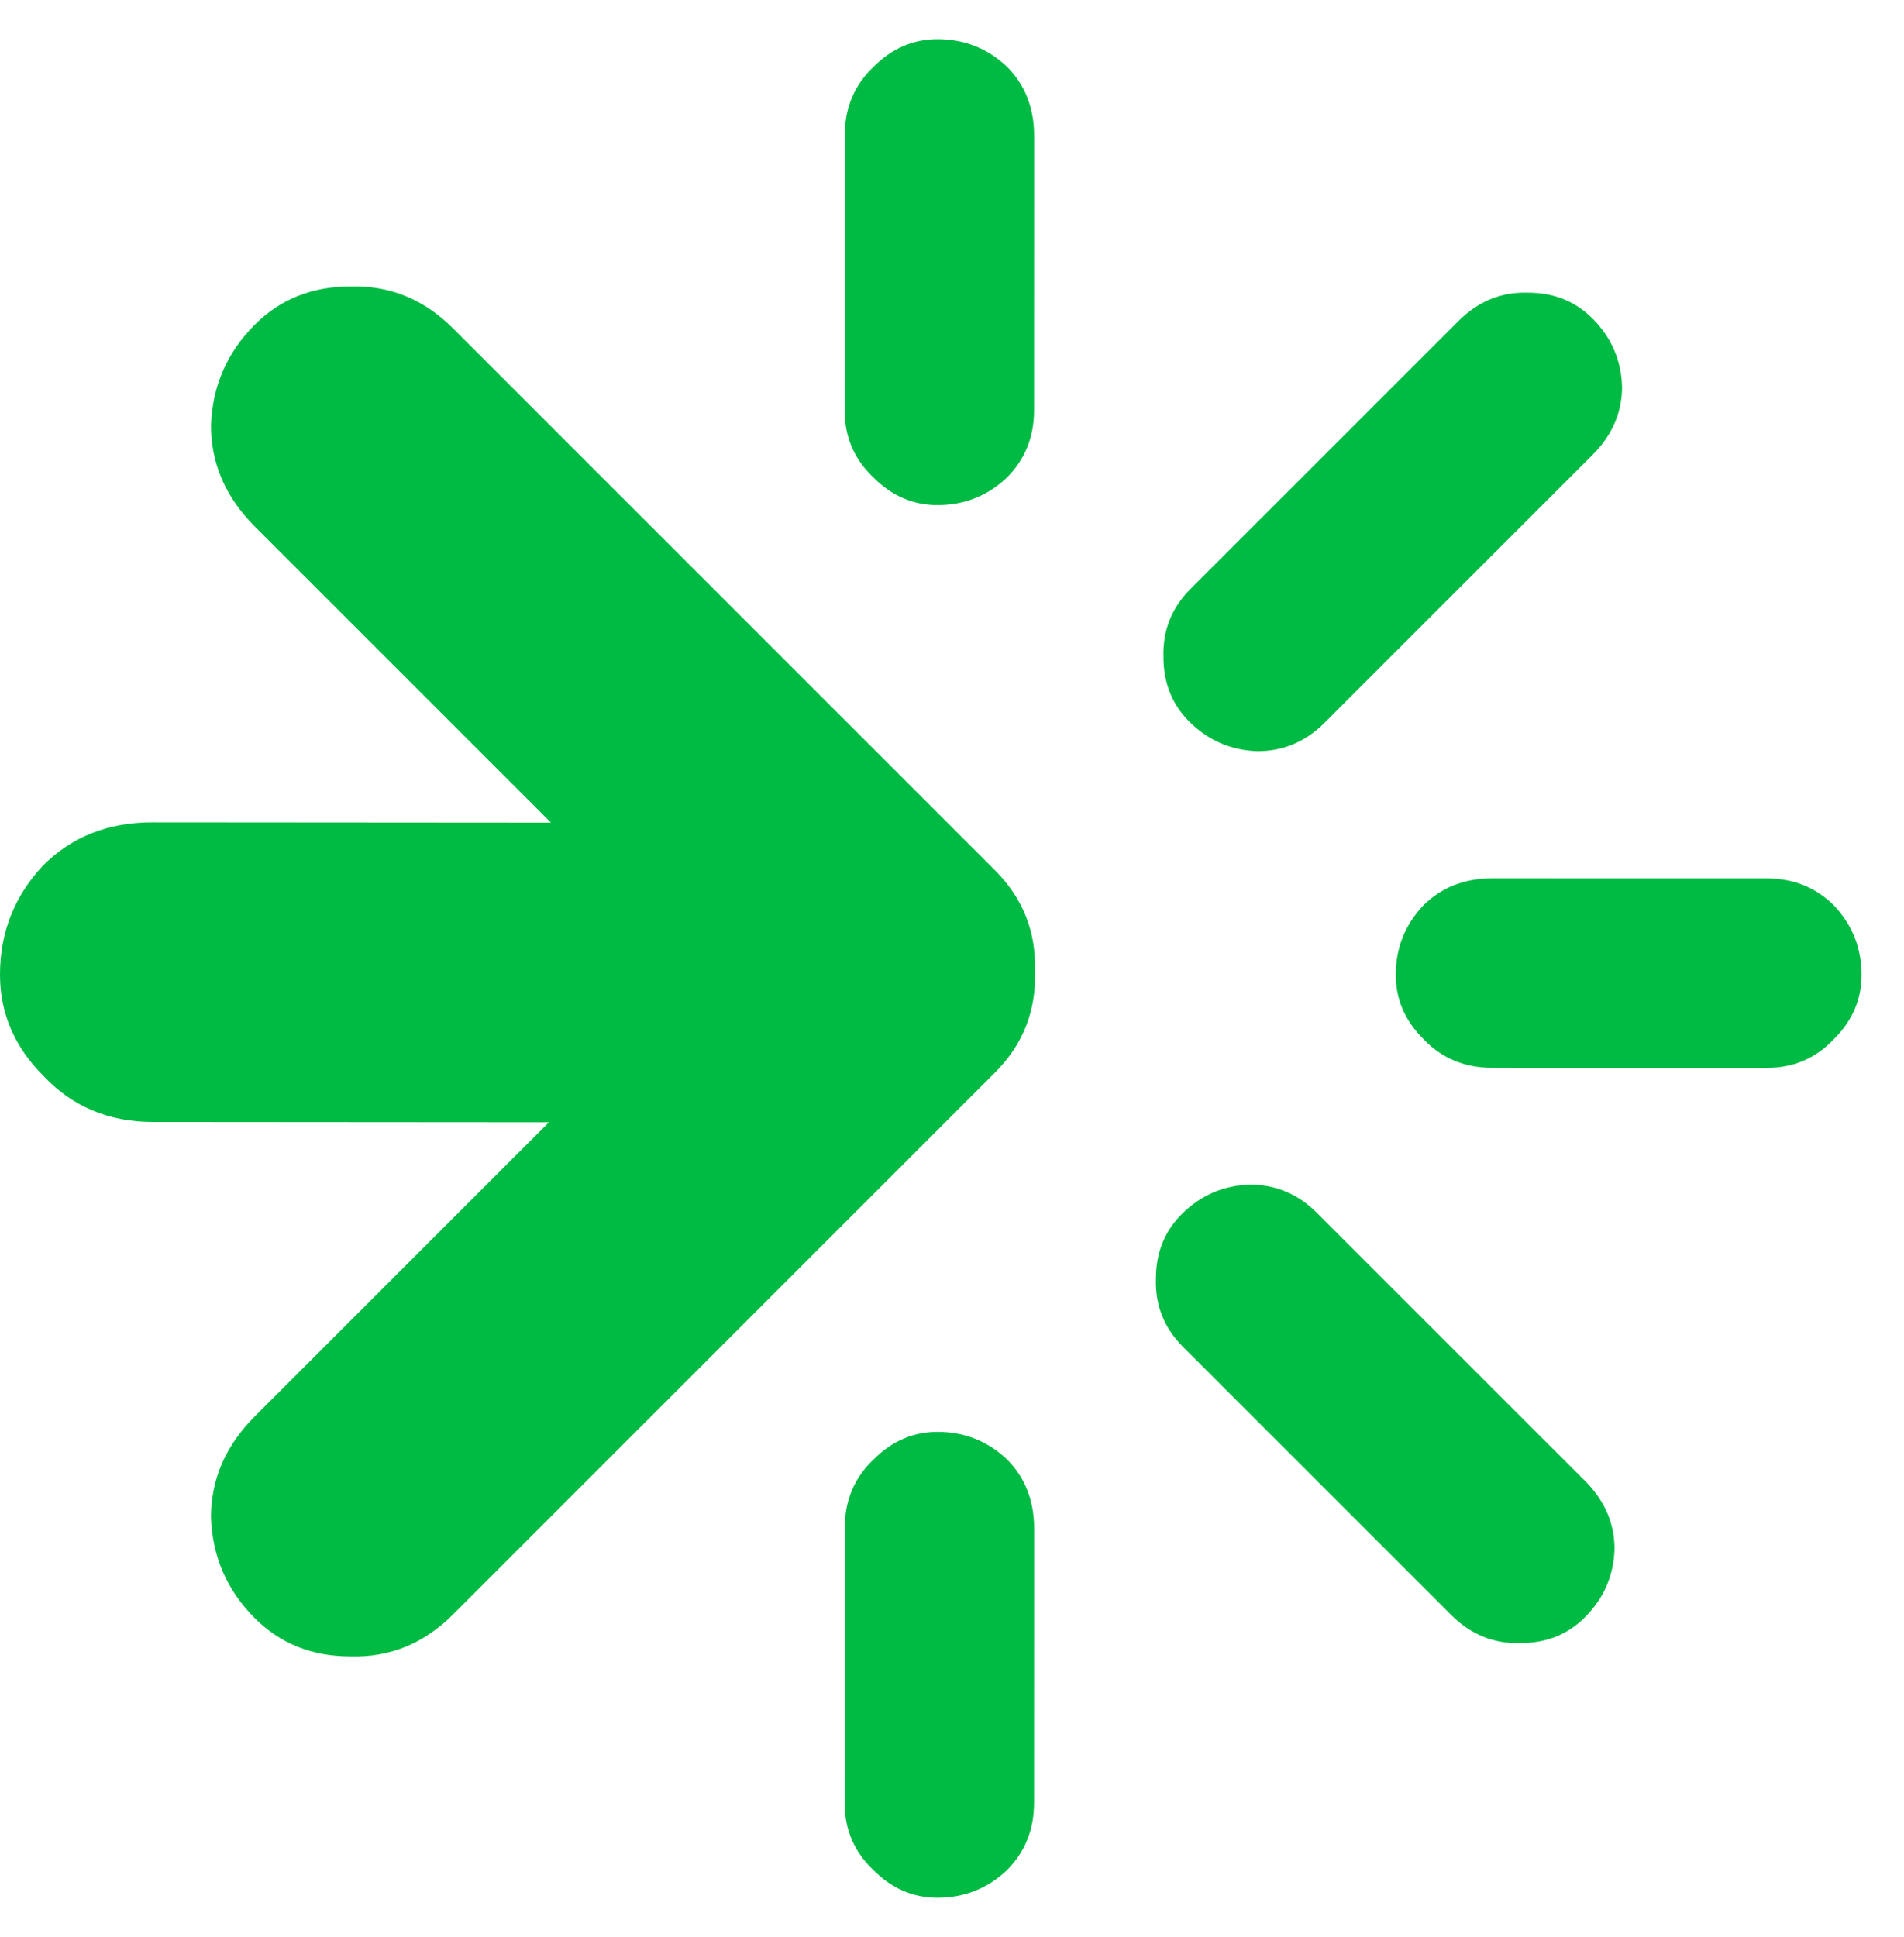 <svg width="524" height="533" viewBox="0 0 524 533" fill="none" xmlns="http://www.w3.org/2000/svg">
<path d="M384.123 268.267C384.122 260.914 386.628 254.565 391.64 249.218C396.653 244.205 403.002 241.699 410.689 241.7L486.249 241.717C493.601 241.718 499.784 244.225 504.798 249.239C509.812 254.587 512.319 260.937 512.32 268.29C512.321 274.974 509.815 280.822 504.802 285.835C499.79 291.181 493.607 293.854 486.255 293.853L410.695 293.837C403.008 293.836 396.658 291.161 391.644 285.813C386.631 280.8 384.123 274.951 384.123 268.267Z" fill="#00BB43"/>
<path d="M258.033 394.012C265.385 394.011 271.735 396.517 277.082 401.53C282.094 406.542 284.6 412.892 284.599 420.579L284.582 496.138C284.581 503.491 282.074 509.674 277.06 514.688C271.712 519.701 265.362 522.209 258.01 522.209C251.325 522.21 245.477 519.704 240.465 514.692C235.118 509.679 232.445 503.497 232.446 496.144L232.463 420.585C232.464 412.898 235.138 406.548 240.486 401.534C245.5 396.52 251.348 394.013 258.033 394.012Z" fill="#00BB43"/>
<path d="M258.033 10.789C265.385 10.788 271.735 13.294 277.082 18.306C282.094 23.319 284.6 29.668 284.599 37.355L284.582 112.915C284.581 120.267 282.074 126.45 277.06 131.464C271.712 136.478 265.362 138.985 258.01 138.986C251.325 138.987 245.477 136.481 240.465 131.468C235.118 126.456 232.445 120.273 232.446 112.921L232.463 37.361C232.464 29.674 235.138 23.324 240.486 18.31C245.5 13.297 251.348 10.79 258.033 10.789Z" fill="#00BB43"/>
<path d="M438.251 87.624C443.45 92.823 446.168 99.084 446.405 106.409C446.405 113.498 443.687 119.76 438.251 125.194L364.512 198.909C359.313 204.108 353.168 206.707 346.077 206.707C338.75 206.471 332.487 203.753 327.287 198.555C322.561 193.829 320.197 187.922 320.197 180.833C319.961 173.508 322.442 167.246 327.642 162.048L401.381 88.333C406.817 82.898 413.198 80.299 420.525 80.535C427.615 80.535 433.524 82.898 438.251 87.624Z" fill="#00BB43"/>
<path d="M436.177 445.043C441.376 439.845 444.094 433.583 444.331 426.258C444.331 419.169 441.613 412.907 436.177 407.472L362.438 333.758C357.238 328.559 351.093 325.96 344.003 325.96C336.676 326.196 330.413 328.914 325.213 334.112C320.486 338.838 318.123 344.745 318.123 351.834C317.886 359.159 320.368 365.421 325.568 370.619L399.306 444.334C404.742 449.769 411.124 452.368 418.45 452.132C425.541 452.132 431.45 449.769 436.177 445.043Z" fill="#00BB43"/>
<path d="M96.365 78.832C107.204 78.483 116.646 82.328 124.688 90.368L273.815 239.46C281.508 247.151 285.18 256.415 284.83 267.251C284.83 267.271 284.829 267.291 284.829 267.31C284.829 267.33 284.83 267.349 284.83 267.369C285.18 278.205 281.508 287.469 273.815 295.16L124.688 444.252C116.645 452.293 107.205 456.138 96.365 455.789C85.876 455.788 77.135 452.293 70.142 445.301C62.449 437.611 58.428 428.347 58.078 417.51C58.078 407.023 62.1 397.759 70.142 389.719L151.063 308.816L42.076 308.736C29.921 308.728 19.873 304.494 11.933 296.033C3.993 288.1 0.016 278.849 0 268.279C-0.017 256.652 3.931 246.613 11.846 238.162C19.761 230.239 29.798 226.282 41.953 226.29L151.629 226.37L70.142 144.902C62.1 136.862 58.078 127.598 58.078 117.111C58.428 106.274 62.449 97.01 70.142 89.32C77.135 82.329 85.876 78.833 96.365 78.832Z" fill="#00BB43"/>
</svg>
